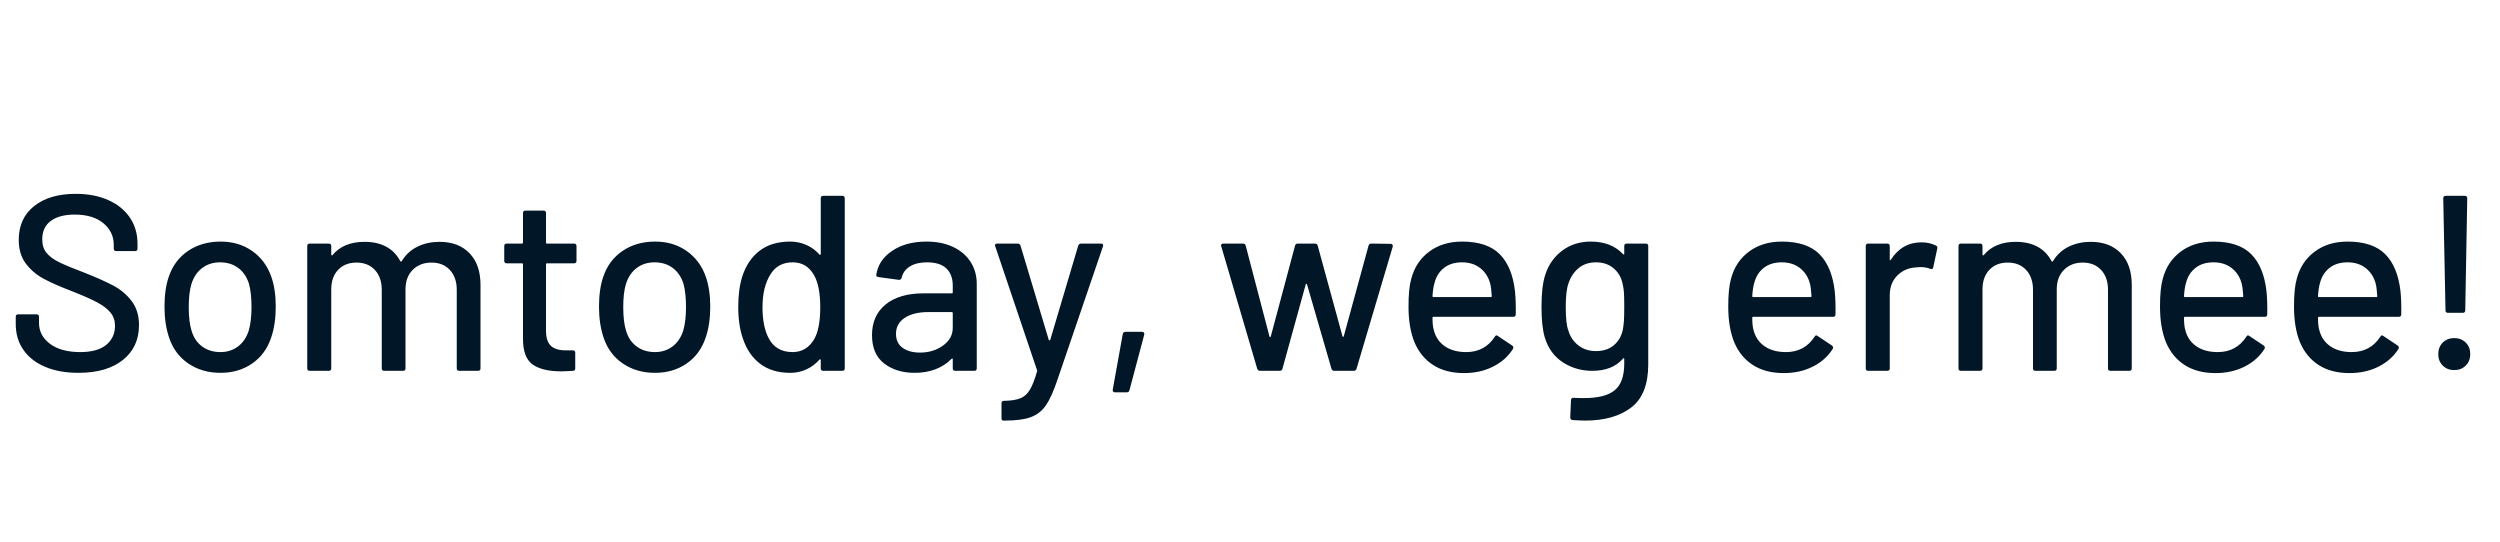 <?xml version="1.0" encoding="utf-8"?>
<svg width="300px" height="65px" viewBox="0 0 300 65" version="1.1" xmlns:xlink="http://www.w3.org/1999/xlink" xmlns="http://www.w3.org/2000/svg">
  <defs>
    <path d="M300 0L300 0L300 65L0 65L0 0L300 0Z" id="path_1" />
    <path d="M0 0L300 0L300 65L0 65L0 0Z" id="path_2" />
    <clipPath id="clip_1">
      <use xlink:href="#path_1" clip-rule="evenodd" fill-rule="evenodd" />
    </clipPath>
    <clipPath id="clip_2">
      <use xlink:href="#path_2" clip-rule="evenodd" fill-rule="evenodd" transform="translate(0, -14.5)" />
    </clipPath>
  </defs>
  <g id="Frame" clip-path="url(#clip_1)">
    <path d="M300 0L300 0L300 65L0 65L0 0L300 0Z" id="Frame" fill="none" stroke="none" />
    <g id="Somtoday,-weg-ermee!" clip-path="url(#clip_2)" transform="translate(0 14.5)">
      <g transform="translate(0.48, 0)" id="Somtoday,-weg-ermee!" fill="#011627">
        <path d="M8.94 30.24Q6.63 30.24 4.935 29.52Q3.24 28.8 2.325 27.48Q1.41 26.16 1.41 24.39L1.41 23.52Q1.41 23.22 1.71 23.22L3.9 23.22Q4.2 23.22 4.2 23.52L4.2 24.24Q4.2 25.77 5.52 26.76Q6.84 27.75 9.15 27.75Q11.22 27.75 12.27 26.88Q13.32 26.01 13.32 24.6Q13.32 23.67 12.78 23.01Q12.24 22.35 11.205 21.795Q10.17 21.24 8.19 20.46Q6 19.62 4.725 18.93Q3.45 18.24 2.61 17.115Q1.77 15.99 1.77 14.28Q1.77 11.7 3.615 10.23Q5.46 8.76 8.61 8.76Q10.83 8.76 12.51 9.51Q14.19 10.26 15.105 11.61Q16.02 12.96 16.02 14.73L16.02 15.33Q16.02 15.63 15.72 15.63L13.47 15.63Q13.17 15.63 13.17 15.33L13.17 14.88Q13.17 13.32 11.925 12.285Q10.68 11.25 8.49 11.25Q6.63 11.25 5.61 12.015Q4.59 12.78 4.59 14.22Q4.59 15.21 5.1 15.84Q5.61 16.47 6.615 16.965Q7.62 17.46 9.69 18.24Q11.82 19.08 13.14 19.785Q14.46 20.49 15.33 21.645Q16.2 22.8 16.2 24.51Q16.2 27.15 14.265 28.695Q12.33 30.24 8.94 30.24ZM25.98 30.24Q23.76 30.24 22.11 29.115Q20.46 27.99 19.8 25.98Q19.26 24.36 19.26 22.32Q19.26 20.19 19.77 18.72Q20.43 16.74 22.08 15.615Q23.73 14.49 26.01 14.49Q28.17 14.49 29.775 15.615Q31.38 16.74 32.07 18.69Q32.61 20.22 32.61 22.29Q32.61 24.39 32.07 25.98Q31.41 27.99 29.79 29.115Q28.17 30.24 25.98 30.24ZM25.98 27.75Q27.18 27.75 28.08 27.075Q28.98 26.4 29.37 25.17Q29.7 24.03 29.7 22.35Q29.7 20.67 29.4 19.56Q29.01 18.33 28.11 17.655Q27.21 16.98 25.92 16.98Q24.69 16.98 23.79 17.655Q22.89 18.33 22.5 19.56Q22.17 20.61 22.17 22.35Q22.17 24.09 22.5 25.17Q22.86 26.4 23.775 27.075Q24.69 27.75 25.98 27.75ZM52.26 14.52Q54.54 14.52 55.86 15.885Q57.18 17.25 57.18 19.68L57.18 29.7C57.18 29.9 57.08 30 56.88 30L54.63 30C54.43 30 54.33 29.9 54.33 29.7L54.33 20.28Q54.33 18.78 53.505 17.895Q52.68 17.01 51.3 17.01Q49.92 17.01 49.05 17.88Q48.18 18.75 48.18 20.22L48.18 29.7C48.18 29.9 48.08 30 47.88 30L45.63 30C45.43 30 45.33 29.9 45.33 29.7L45.33 20.28Q45.33 18.78 44.505 17.895Q43.68 17.01 42.3 17.01Q40.92 17.01 40.095 17.88Q39.27 18.75 39.27 20.22L39.27 29.7C39.27 29.9 39.17 30 38.97 30L36.69 30C36.49 30 36.39 29.9 36.39 29.7L36.39 15.03Q36.39 14.73 36.69 14.73L38.97 14.73Q39.27 14.73 39.27 15.03L39.27 16.05Q39.27 16.11 39.315 16.14Q39.36 16.17 39.42 16.11Q40.74 14.52 43.26 14.52Q44.79 14.52 45.87 15.105Q46.95 15.69 47.55 16.83Q47.64 16.95 47.73 16.83Q48.45 15.66 49.635 15.09Q50.82 14.52 52.26 14.52ZM68.7 16.8Q68.7 17.1 68.4 17.1L65.16 17.1Q65.04 17.1 65.04 17.22L65.04 25.17Q65.04 26.43 65.61 26.985Q66.18 27.54 67.38 27.54L68.25 27.54Q68.55 27.54 68.55 27.84L68.55 29.7C68.55 29.9 68.45 30 68.25 30Q67.29 30.06 66.87 30.06Q64.59 30.06 63.435 29.235Q62.28 28.41 62.28 26.19L62.28 17.22Q62.28 17.1 62.16 17.1L60.33 17.1Q60.03 17.1 60.03 16.8L60.03 15.03Q60.03 14.73 60.33 14.73L62.16 14.73Q62.28 14.73 62.28 14.61L62.28 11.07Q62.28 10.77 62.58 10.77L64.74 10.77Q65.04 10.77 65.04 11.07L65.04 14.61Q65.04 14.73 65.16 14.73L68.4 14.73Q68.7 14.73 68.7 15.03L68.7 16.8ZM78.12 30.24Q75.9 30.24 74.25 29.115Q72.6 27.99 71.94 25.98Q71.4 24.36 71.4 22.32Q71.4 20.19 71.91 18.72Q72.57 16.74 74.22 15.615Q75.87 14.49 78.15 14.49Q80.31 14.49 81.915 15.615Q83.52 16.74 84.21 18.69Q84.75 20.22 84.75 22.29Q84.75 24.39 84.21 25.98Q83.55 27.99 81.93 29.115Q80.31 30.24 78.12 30.24ZM78.12 27.75Q79.32 27.75 80.22 27.075Q81.12 26.4 81.51 25.17Q81.84 24.03 81.84 22.35Q81.84 20.67 81.54 19.56Q81.15 18.33 80.25 17.655Q79.35 16.98 78.06 16.98Q76.83 16.98 75.93 17.655Q75.03 18.33 74.64 19.56Q74.31 20.61 74.31 22.35Q74.31 24.09 74.64 25.17Q75 26.4 75.915 27.075Q76.83 27.75 78.12 27.75ZM98.01 9.3Q98.01 9 98.31 9L100.59 9Q100.89 9 100.89 9.3L100.89 29.7C100.89 29.9 100.79 30 100.59 30L98.31 30C98.11 30 98.01 29.9 98.01 29.7L98.01 28.71Q98.01 28.65 97.965 28.62Q97.92 28.59 97.86 28.65Q97.2 29.4 96.3 29.82Q95.4 30.24 94.35 30.24Q92.19 30.24 90.765 29.175Q89.34 28.11 88.68 26.16Q88.11 24.57 88.11 22.32Q88.11 20.22 88.59 18.69Q89.22 16.71 90.66 15.6Q92.1 14.49 94.35 14.49Q95.37 14.49 96.285 14.895Q97.2 15.3 97.86 16.05Q97.92 16.11 97.965 16.08Q98.01 16.05 98.01 15.99L98.01 9.3ZM97.26 26.13Q97.95 24.87 97.95 22.35Q97.95 19.83 97.2 18.51Q96.33 16.98 94.65 16.98Q92.85 16.98 91.98 18.42Q91.02 19.92 91.02 22.38Q91.02 24.69 91.77 26.1Q92.64 27.75 94.62 27.75Q96.36 27.75 97.26 26.13ZM110.7 14.49Q112.53 14.49 113.895 15.135Q115.26 15.78 115.995 16.935Q116.73 18.09 116.73 19.56L116.73 29.7C116.73 29.9 116.63 30 116.43 30L114.15 30C113.95 30 113.85 29.9 113.85 29.7L113.85 28.62Q113.85 28.47 113.7 28.56Q112.92 29.37 111.795 29.805Q110.67 30.24 109.29 30.24Q107.07 30.24 105.615 29.115Q104.16 27.99 104.16 25.71Q104.16 23.37 105.795 22.035Q107.43 20.7 110.37 20.7L113.73 20.7Q113.85 20.7 113.85 20.58L113.85 19.77Q113.85 18.45 113.085 17.715Q112.32 16.98 110.76 16.98Q109.5 16.98 108.705 17.475Q107.91 17.97 107.73 18.81Q107.64 19.11 107.37 19.08L104.94 18.75Q104.64 18.69 104.67 18.51Q104.91 16.74 106.56 15.615Q108.21 14.49 110.7 14.49ZM109.92 27.81Q111.51 27.81 112.68 26.97Q113.85 26.13 113.85 24.84L113.85 23.07Q113.85 22.95 113.73 22.95L110.91 22.95Q109.14 22.95 108.09 23.64Q107.04 24.33 107.04 25.56Q107.04 26.67 107.835 27.24Q108.63 27.81 109.92 27.81ZM119.91 35.97Q119.7 35.97 119.7 35.67L119.7 33.9Q119.7 33.6 120 33.6L120.06 33.6Q121.26 33.57 121.95 33.3Q122.64 33.03 123.09 32.295Q123.54 31.56 123.96 30.09Q123.99 30.06 123.975 29.985Q123.96 29.91 123.96 29.91L118.95 15.06L118.92 14.94Q118.92 14.73 119.19 14.73L121.62 14.73Q121.89 14.73 121.98 14.97L125.37 26.28Q125.4 26.34 125.46 26.34Q125.52 26.34 125.55 26.28L128.91 14.97Q129 14.73 129.27 14.73L131.64 14.73Q131.97 14.73 131.88 15.06L126.42 31.05Q125.73 33.12 125.04 34.125Q124.35 35.13 123.24 35.55Q122.13 35.97 120.12 35.97L119.91 35.97ZM133.32 32.58Q133.17 32.58 133.095 32.49Q133.02 32.4 133.05 32.25L134.25 25.59Q134.31 25.32 134.58 25.32L136.56 25.32Q136.71 25.32 136.785 25.41Q136.86 25.5 136.83 25.65L135.06 32.31Q135 32.58 134.73 32.58L133.32 32.58ZM150.72 30C150.56 30 150.45 29.92 150.39 29.76L146.07 15.06L146.04 14.97Q146.04 14.73 146.34 14.73L148.68 14.73Q148.95 14.73 149.01 15L151.86 25.89Q151.89 25.95 151.935 25.95Q151.98 25.95 152.01 25.89L154.92 15Q154.98 14.73 155.25 14.73L157.32 14.73Q157.59 14.73 157.65 15L160.62 25.86Q160.65 25.92 160.695 25.92Q160.74 25.92 160.77 25.86L163.74 15Q163.8 14.73 164.07 14.73L166.38 14.76Q166.53 14.76 166.605 14.85Q166.68 14.94 166.65 15.09L162.3 29.76C162.24 29.92 162.13 30 161.97 30L159.63 30C159.47 30 159.36 29.92 159.3 29.76L156.36 19.62Q156.33 19.56 156.285 19.56Q156.24 19.56 156.21 19.62L153.42 29.73C153.38 29.91 153.27 30 153.09 30L150.72 30ZM181.32 20.46Q181.44 21.69 181.41 23.22Q181.41 23.52 181.11 23.52L171.54 23.52Q171.42 23.52 171.42 23.64Q171.42 24.66 171.6 25.2Q171.93 26.4 172.935 27.075Q173.94 27.75 175.47 27.75Q177.69 27.75 178.89 25.92Q179.04 25.62 179.28 25.83L180.99 26.97Q181.2 27.15 181.08 27.36Q180.24 28.71 178.695 29.49Q177.15 30.27 175.2 30.27Q173.01 30.27 171.51 29.31Q170.01 28.35 169.26 26.58Q168.54 24.81 168.54 22.29Q168.54 20.1 168.87 18.96Q169.41 16.89 171.03 15.69Q172.65 14.49 174.96 14.49Q177.99 14.49 179.49 16.005Q180.99 17.52 181.32 20.46ZM174.96 16.98Q173.67 16.98 172.83 17.625Q171.99 18.27 171.69 19.35Q171.48 20.01 171.42 21.03Q171.42 21.15 171.54 21.15L178.41 21.15Q178.53 21.15 178.53 21.03Q178.47 20.04 178.35 19.56Q178.05 18.39 177.165 17.685Q176.28 16.98 174.96 16.98ZM194.43 15.03Q194.43 14.73 194.73 14.73L197.01 14.73Q197.31 14.73 197.31 15.03L197.31 29.22Q197.31 32.85 195.255 34.41Q193.2 35.97 189.75 35.97Q189.27 35.97 188.25 35.91Q187.95 35.88 187.95 35.58L188.04 33.51Q188.04 33.39 188.13 33.3Q188.22 33.21 188.37 33.24Q188.79 33.27 189.6 33.27Q192.15 33.27 193.29 32.325Q194.43 31.38 194.43 29.13L194.43 28.59Q194.43 28.53 194.385 28.5Q194.34 28.47 194.28 28.53Q193.02 30 190.59 30Q188.64 30 187.065 28.98Q185.49 27.96 184.89 25.98Q184.5 24.66 184.5 22.32Q184.5 19.83 184.95 18.48Q185.52 16.68 186.975 15.585Q188.43 14.49 190.41 14.49Q192.87 14.49 194.28 15.99Q194.34 16.05 194.385 16.035Q194.43 16.02 194.43 15.96L194.43 15.03ZM194.25 25.11Q194.34 24.63 194.385 24.09Q194.43 23.55 194.43 22.29Q194.43 21.03 194.385 20.505Q194.34 19.98 194.22 19.5Q193.98 18.39 193.14 17.685Q192.3 16.98 191.04 16.98Q189.78 16.98 188.94 17.685Q188.1 18.39 187.74 19.5Q187.41 20.4 187.41 22.29Q187.41 24.36 187.71 25.11Q188.01 26.22 188.895 26.925Q189.78 27.63 191.04 27.63Q192.36 27.63 193.185 26.925Q194.01 26.22 194.25 25.11ZM219.69 20.46Q219.81 21.69 219.78 23.22Q219.78 23.52 219.48 23.52L209.91 23.52Q209.79 23.52 209.79 23.64Q209.79 24.66 209.97 25.2Q210.3 26.4 211.305 27.075Q212.31 27.75 213.84 27.75Q216.06 27.75 217.26 25.92Q217.41 25.62 217.65 25.83L219.36 26.97Q219.57 27.15 219.45 27.36Q218.61 28.71 217.065 29.49Q215.52 30.27 213.57 30.27Q211.38 30.27 209.88 29.31Q208.38 28.35 207.63 26.58Q206.91 24.81 206.91 22.29Q206.91 20.1 207.24 18.96Q207.78 16.89 209.4 15.69Q211.02 14.49 213.33 14.49Q216.36 14.49 217.86 16.005Q219.36 17.52 219.69 20.46ZM213.33 16.98Q212.04 16.98 211.2 17.625Q210.36 18.27 210.06 19.35Q209.85 20.01 209.79 21.03Q209.79 21.15 209.91 21.15L216.78 21.15Q216.9 21.15 216.9 21.03Q216.84 20.04 216.72 19.56Q216.42 18.39 215.535 17.685Q214.65 16.98 213.33 16.98ZM230.1 14.58Q231.06 14.58 231.84 14.97Q232.05 15.06 231.99 15.33L231.51 17.58Q231.48 17.85 231.15 17.76Q230.64 17.55 229.95 17.55L229.53 17.58Q228.12 17.64 227.205 18.555Q226.29 19.47 226.29 20.94L226.29 29.7C226.29 29.9 226.19 30 225.99 30L223.71 30C223.51 30 223.41 29.9 223.41 29.7L223.41 15.03Q223.41 14.73 223.71 14.73L225.99 14.73Q226.29 14.73 226.29 15.03L226.29 16.62Q226.29 16.71 226.335 16.725Q226.38 16.74 226.41 16.68Q227.76 14.58 230.1 14.58ZM250.41 14.52Q252.69 14.52 254.01 15.885Q255.33 17.25 255.33 19.68L255.33 29.7C255.33 29.9 255.23 30 255.03 30L252.78 30C252.58 30 252.48 29.9 252.48 29.7L252.48 20.28Q252.48 18.78 251.655 17.895Q250.83 17.01 249.45 17.01Q248.07 17.01 247.2 17.88Q246.33 18.75 246.33 20.22L246.33 29.7C246.33 29.9 246.23 30 246.03 30L243.78 30C243.58 30 243.48 29.9 243.48 29.7L243.48 20.28Q243.48 18.78 242.655 17.895Q241.83 17.01 240.45 17.01Q239.07 17.01 238.245 17.88Q237.42 18.75 237.42 20.22L237.42 29.7C237.42 29.9 237.32 30 237.12 30L234.84 30C234.64 30 234.54 29.9 234.54 29.7L234.54 15.03Q234.54 14.73 234.84 14.73L237.12 14.73Q237.42 14.73 237.42 15.03L237.42 16.05Q237.42 16.11 237.465 16.14Q237.51 16.17 237.57 16.11Q238.89 14.52 241.41 14.52Q242.94 14.52 244.02 15.105Q245.1 15.69 245.7 16.83Q245.79 16.95 245.88 16.83Q246.6 15.66 247.785 15.09Q248.97 14.52 250.41 14.52ZM271.5 20.46Q271.62 21.69 271.59 23.22Q271.59 23.52 271.29 23.52L261.72 23.52Q261.6 23.52 261.6 23.64Q261.6 24.66 261.78 25.2Q262.11 26.4 263.115 27.075Q264.12 27.75 265.65 27.75Q267.87 27.75 269.07 25.92Q269.22 25.62 269.46 25.83L271.17 26.97Q271.38 27.15 271.26 27.36Q270.42 28.71 268.875 29.49Q267.33 30.27 265.38 30.27Q263.19 30.27 261.69 29.31Q260.19 28.35 259.44 26.58Q258.72 24.81 258.72 22.29Q258.72 20.1 259.05 18.96Q259.59 16.89 261.21 15.69Q262.83 14.49 265.14 14.49Q268.17 14.49 269.67 16.005Q271.17 17.52 271.5 20.46ZM265.14 16.98Q263.85 16.98 263.01 17.625Q262.17 18.27 261.87 19.35Q261.66 20.01 261.6 21.03Q261.6 21.15 261.72 21.15L268.59 21.15Q268.71 21.15 268.71 21.03Q268.65 20.04 268.53 19.56Q268.23 18.39 267.345 17.685Q266.46 16.98 265.14 16.98ZM287.58 20.46Q287.7 21.69 287.67 23.22Q287.67 23.52 287.37 23.52L277.8 23.52Q277.68 23.52 277.68 23.64Q277.68 24.66 277.86 25.2Q278.19 26.4 279.195 27.075Q280.2 27.75 281.73 27.75Q283.95 27.75 285.15 25.92Q285.3 25.62 285.54 25.83L287.25 26.97Q287.46 27.15 287.34 27.36Q286.5 28.71 284.955 29.49Q283.41 30.27 281.46 30.27Q279.27 30.27 277.77 29.31Q276.27 28.35 275.52 26.58Q274.8 24.81 274.8 22.29Q274.8 20.1 275.13 18.96Q275.67 16.89 277.29 15.69Q278.91 14.49 281.22 14.49Q284.25 14.49 285.75 16.005Q287.25 17.52 287.58 20.46ZM281.22 16.98Q279.93 16.98 279.09 17.625Q278.25 18.27 277.95 19.35Q277.74 20.01 277.68 21.03Q277.68 21.15 277.8 21.15L284.67 21.15Q284.79 21.15 284.79 21.03Q284.73 20.04 284.61 19.56Q284.31 18.39 283.425 17.685Q282.54 16.98 281.22 16.98ZM293.28 23.04Q292.98 23.04 292.98 22.74L292.71 9.3Q292.71 9 293.01 9L295.29 9Q295.59 9 295.59 9.3L295.35 22.74Q295.35 23.04 295.05 23.04L293.28 23.04ZM294.03 29.91Q293.19 29.91 292.65 29.37Q292.11 28.83 292.11 27.99Q292.11 27.15 292.65 26.61Q293.19 26.07 294.03 26.07Q294.87 26.07 295.41 26.61Q295.95 27.15 295.95 27.99Q295.95 28.83 295.41 29.37Q294.87 29.91 294.03 29.91Z" />
      </g>
    </g>
  </g>
</svg>